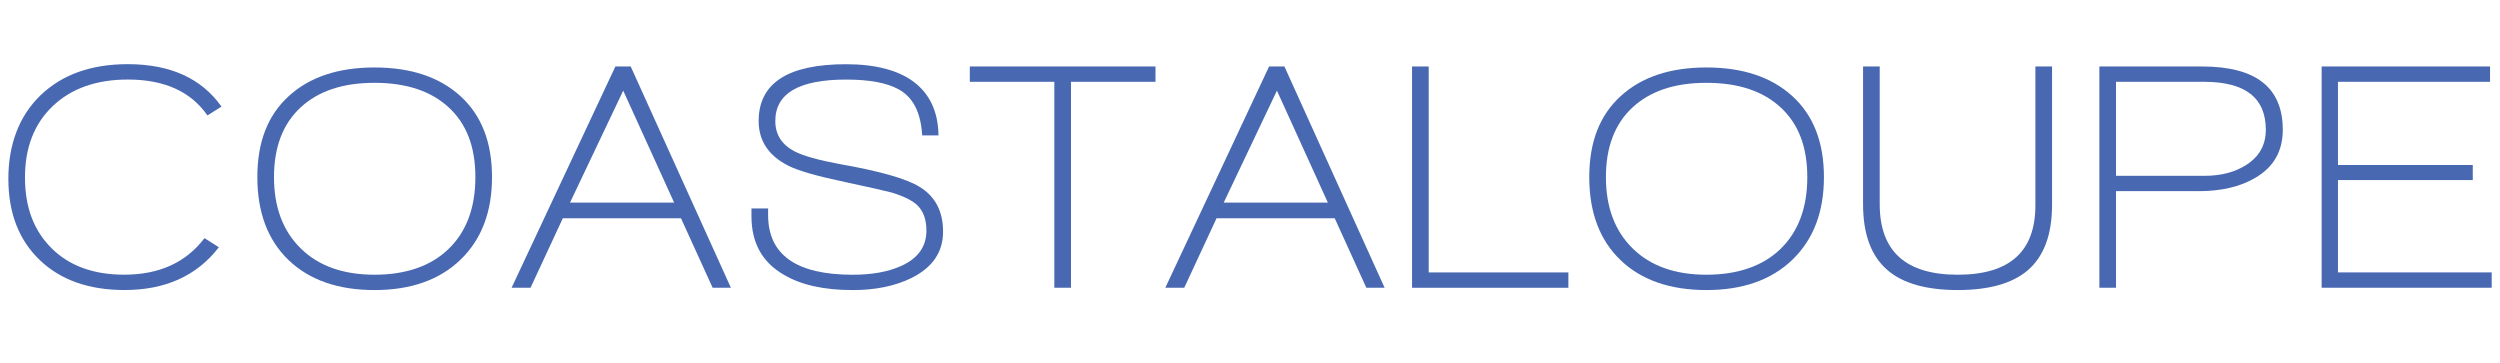 <svg xmlns="http://www.w3.org/2000/svg" id="Layer_1" data-name="Layer 1" viewBox="0 0 1500 217.71"><defs><style>      .cls-1 {        fill: #4868b1;      }    </style></defs><path class="cls-1" d="M124.45,69.26c-9.92-14.36-25.85-21.54-47.78-21.54-18.8,0-33.78,5.29-44.94,15.86-11.16,10.57-16.74,24.87-16.74,42.88s5.32,31.92,15.96,42.49c10.64,10.58,25.16,15.86,43.57,15.86,21.02,0,37.07-7.31,48.17-21.93l8.62,5.48c-13.19,17.1-32.05,25.65-56.59,25.65-21.41,0-38.38-6-50.91-18.02-12.53-12.01-18.8-28.26-18.8-48.76s6.46-37.73,19.39-50.13c12.92-12.4,30.35-18.6,52.28-18.6,25.46,0,44.19,8.49,56.2,25.46l-8.42,5.29Z"></path><path class="cls-1" d="M276.31,155.82c-12.6,12.14-29.8,18.21-51.6,18.21s-39.13-6-51.6-18.02c-12.47-12.01-18.7-28.59-18.7-49.74s6.27-37.08,18.8-48.56c12.53-11.49,29.7-17.23,51.5-17.23s39,5.75,51.6,17.23c12.6,11.49,18.9,27.68,18.9,48.56s-6.3,37.4-18.9,49.54ZM269.26,64.47c-10.64-9.85-25.49-14.78-44.55-14.78s-33.71,4.93-44.35,14.78c-10.64,9.86-15.96,23.79-15.96,41.81s5.35,32.28,16.06,42.79c10.7,10.51,25.46,15.76,44.26,15.76s33.91-5.19,44.55-15.57c10.64-10.38,15.96-24.7,15.96-42.98s-5.32-31.95-15.96-41.81Z"></path><path class="cls-1" d="M427.58,172.66l-18.99-41.71h-70.89l-19.39,41.71h-11.36l62.27-132.77h9.2l60.12,132.77h-10.97ZM373.93,54.38l-31.92,67.17h62.47l-30.55-67.17Z"></path><path class="cls-1" d="M511.39,174.03c-17.1,0-30.81-3.07-41.12-9.2-12.92-7.44-19.39-19.12-19.39-35.05v-4.7h9.99v3.92c0,23.89,16.91,35.84,50.72,35.84,11.62,0,21.34-1.76,29.18-5.29,10.05-4.57,15.08-11.62,15.08-21.15,0-6.66-1.83-11.75-5.48-15.27-3-2.87-8.16-5.42-15.47-7.64-3.92-1.04-13.19-3.13-27.81-6.27-16.84-3.53-28.2-6.79-34.07-9.79-11.88-6-17.82-14.95-17.82-26.83,0-22.71,17.49-34.07,52.48-34.07s55.03,14.23,55.42,42.69h-9.79c-.78-13.71-5.48-22.91-14.1-27.61-7.05-3.92-17.56-5.87-31.53-5.87-28.33,0-42.49,8.29-42.49,24.87,0,8.1,3.85,14.17,11.55,18.21,5.35,2.74,14.42,5.29,27.22,7.64,23.76,4.18,39.62,8.68,47.59,13.51,9.53,5.75,14.3,14.75,14.3,27.02s-6.33,21.54-18.99,27.81c-9.79,4.83-21.61,7.25-35.44,7.25Z"></path><path class="cls-1" d="M642.59,49.09v123.57h-9.99V49.09h-50.72v-9.2h111.42v9.2h-50.72Z"></path><path class="cls-1" d="M819.81,172.66l-18.99-41.71h-70.89l-19.39,41.71h-11.36l62.27-132.77h9.2l60.12,132.77h-10.97ZM766.16,54.38l-31.92,67.17h62.47l-30.55-67.17Z"></path><path class="cls-1" d="M847.23,172.66V39.89h9.99v123.57h83.81v9.2h-93.8Z"></path><path class="cls-1" d="M1075.46,155.82c-12.6,12.14-29.8,18.21-51.6,18.21s-39.13-6-51.6-18.02c-12.47-12.01-18.7-28.59-18.7-49.74s6.27-37.08,18.8-48.56c12.53-11.49,29.7-17.23,51.5-17.23s39,5.75,51.6,17.23c12.6,11.49,18.9,27.68,18.9,48.56s-6.3,37.4-18.9,49.54ZM1068.41,64.47c-10.64-9.85-25.49-14.78-44.55-14.78s-33.71,4.93-44.35,14.78c-10.64,9.86-15.96,23.79-15.96,41.81s5.35,32.28,16.06,42.79c10.7,10.51,25.46,15.76,44.26,15.76s33.91-5.19,44.55-15.57c10.64-10.38,15.96-24.7,15.96-42.98s-5.32-31.95-15.96-41.81Z"></path><path class="cls-1" d="M1216.54,162.28c-9.27,7.83-23.24,11.75-41.91,11.75s-32.96-3.98-42.1-11.94c-9.79-8.35-14.69-21.54-14.69-39.56V39.89h9.99v82.64c0,28.2,15.6,42.3,46.8,42.3s46.61-13.9,46.61-41.71V39.89h9.99v83.03c0,17.89-4.9,31.01-14.69,39.36Z"></path><path class="cls-1" d="M1319.15,114.69h-49.54v57.96h-9.99V39.89h61.68c32.24,0,48.37,12.66,48.37,37.99,0,12.79-5.48,22.39-16.45,28.79-9.01,5.35-20.37,8.03-34.07,8.03ZM1322.48,49.09h-52.87v56.4h53.07c10.05,0,18.47-2.22,25.26-6.66,7.7-4.96,11.55-11.95,11.55-20.95,0-19.19-12.34-28.79-37.01-28.79Z"></path><path class="cls-1" d="M1392.98,172.66V39.89h101.05v9.2h-91.25v49.93h80.88v9.01h-80.88v55.42h92.23v9.2h-102.02Z"></path></svg>